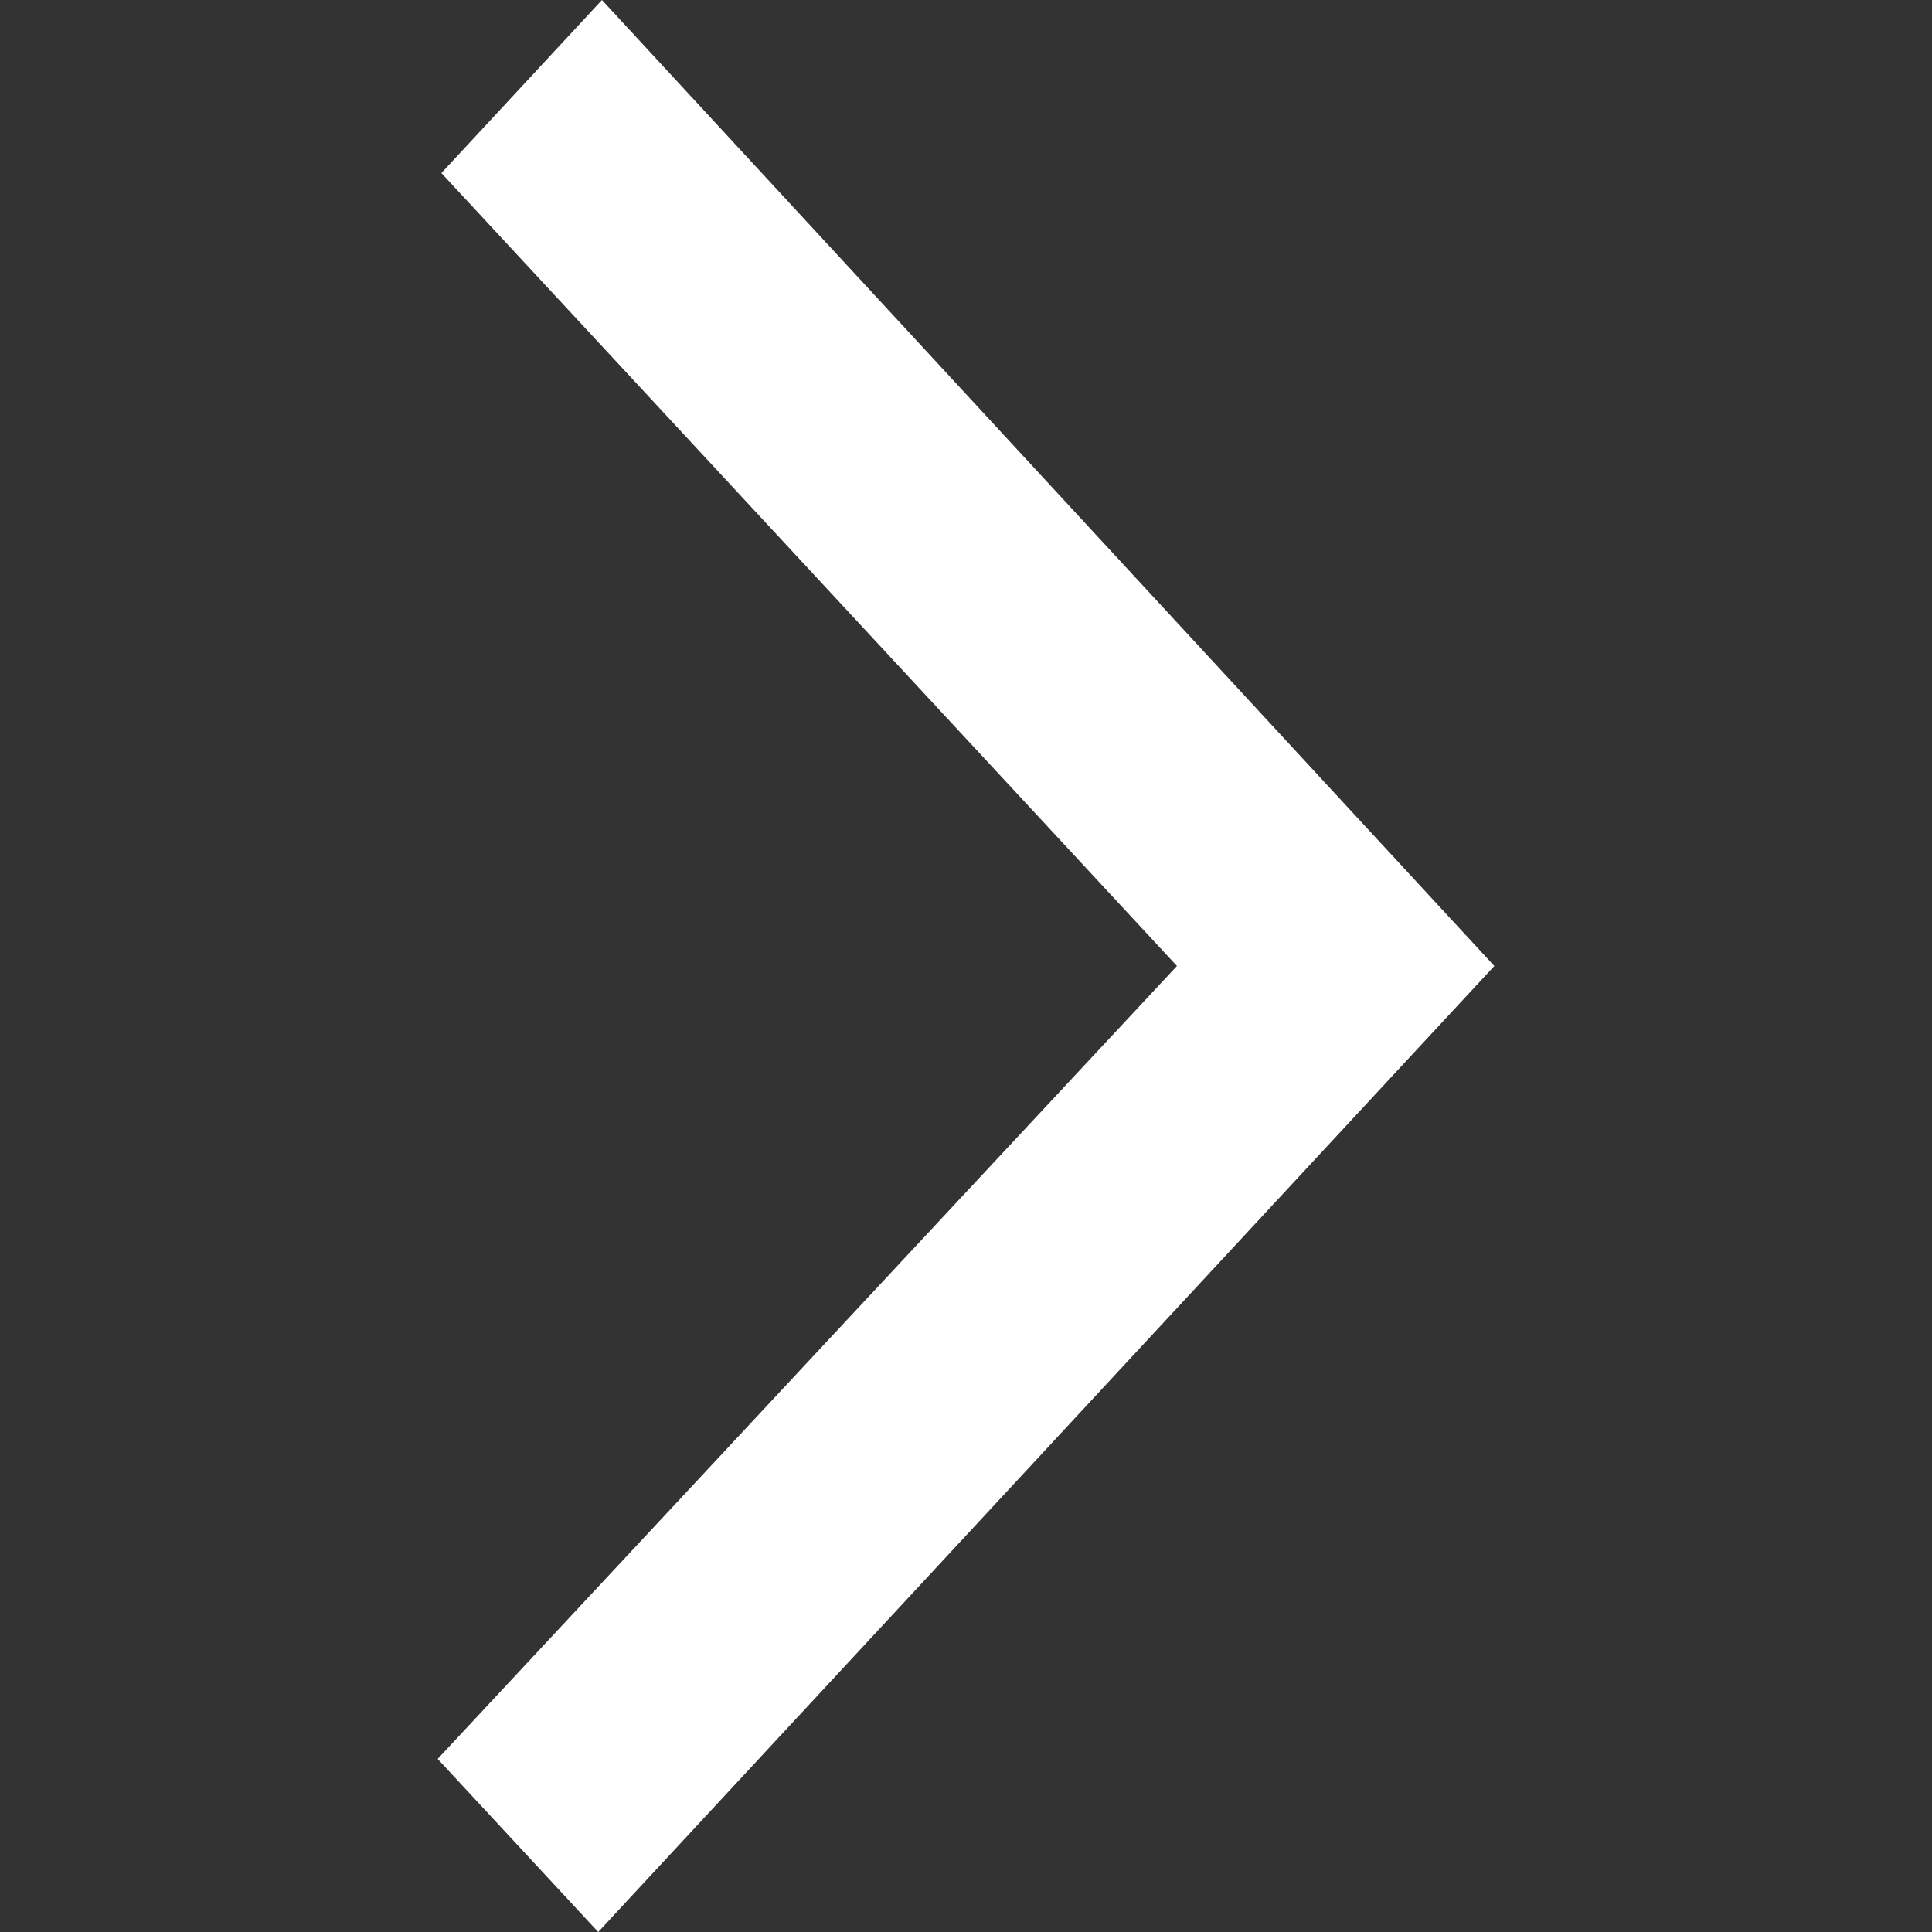 <?xml version="1.0" encoding="UTF-8"?>
<svg xmlns="http://www.w3.org/2000/svg" width="100" height="100" version="1.1" viewBox="0 0 100 100">
  <rect x="0" y="0" width="100" height="100" fill="#333333" stroke="none"/>
  <!-- Generator: Adobe Illustrator 28.7.1, SVG Export Plug-In . SVG Version: 1.2.0 Build 142)  -->
  <g>
    <g id="_レイヤー_1">
      <path d="M77.346,50l-46.382,50-8.31-8.959,38.265-41.042L22.847,8.958,31.157,0l46.189,50Z" fill="#fff"/>
    </g>
  </g>
</svg>
